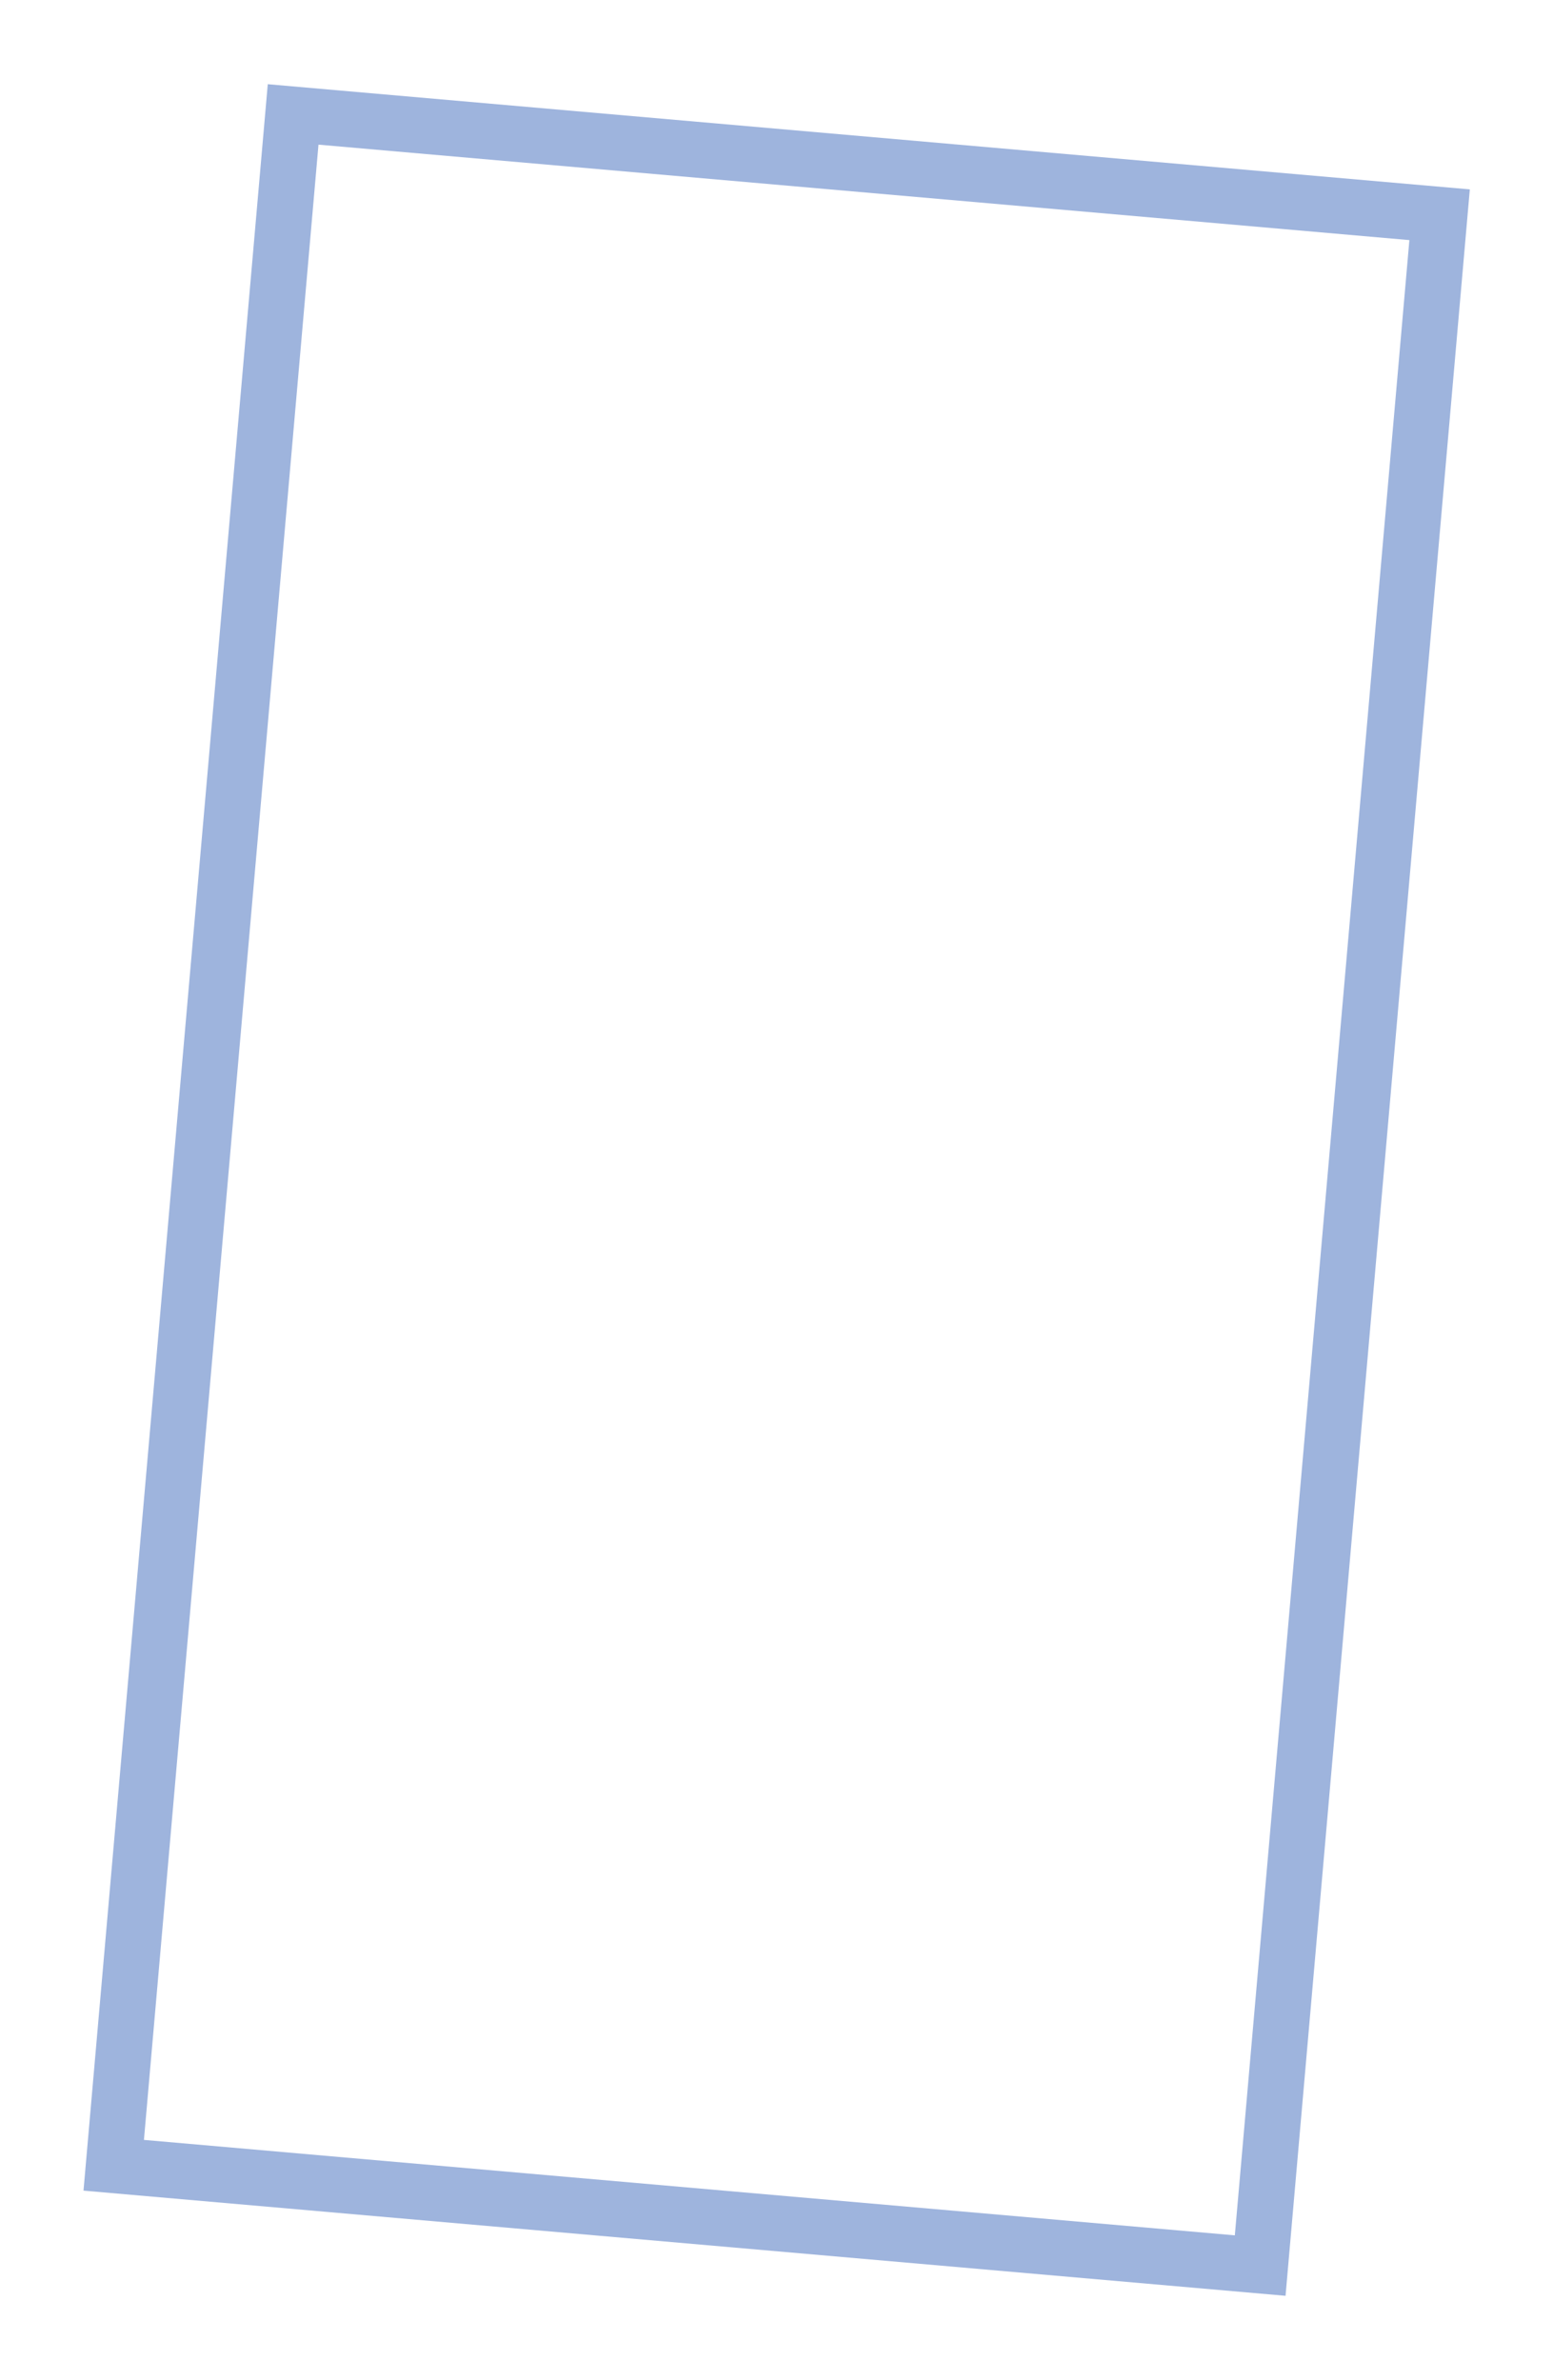 <?xml version="1.0" encoding="UTF-8"?>
<svg xmlns="http://www.w3.org/2000/svg" width="419" height="642" version="1.1" viewBox="0 0 419 642">
  <defs>
    <style>
      .cls-1 {
        fill: #9eb4dd;
      }
    </style>
  </defs>
  <!-- Generator: Adobe Illustrator 28.7.1, SVG Export Plug-In . SVG Version: 1.2.0 Build 142)  -->
  <g>
    <g id="_レイヤー_1" data-name="レイヤー_1">
      <path class="cls-1" d="M346.841,619.36l-324.313-28.374L72.245,22.718l324.313,28.374-49.718,568.269ZM38.834,577.303l294.323,25.751,47.095-538.279L85.928,39.024l-47.093,538.278Z"/>
    </g>
  </g>
</svg>